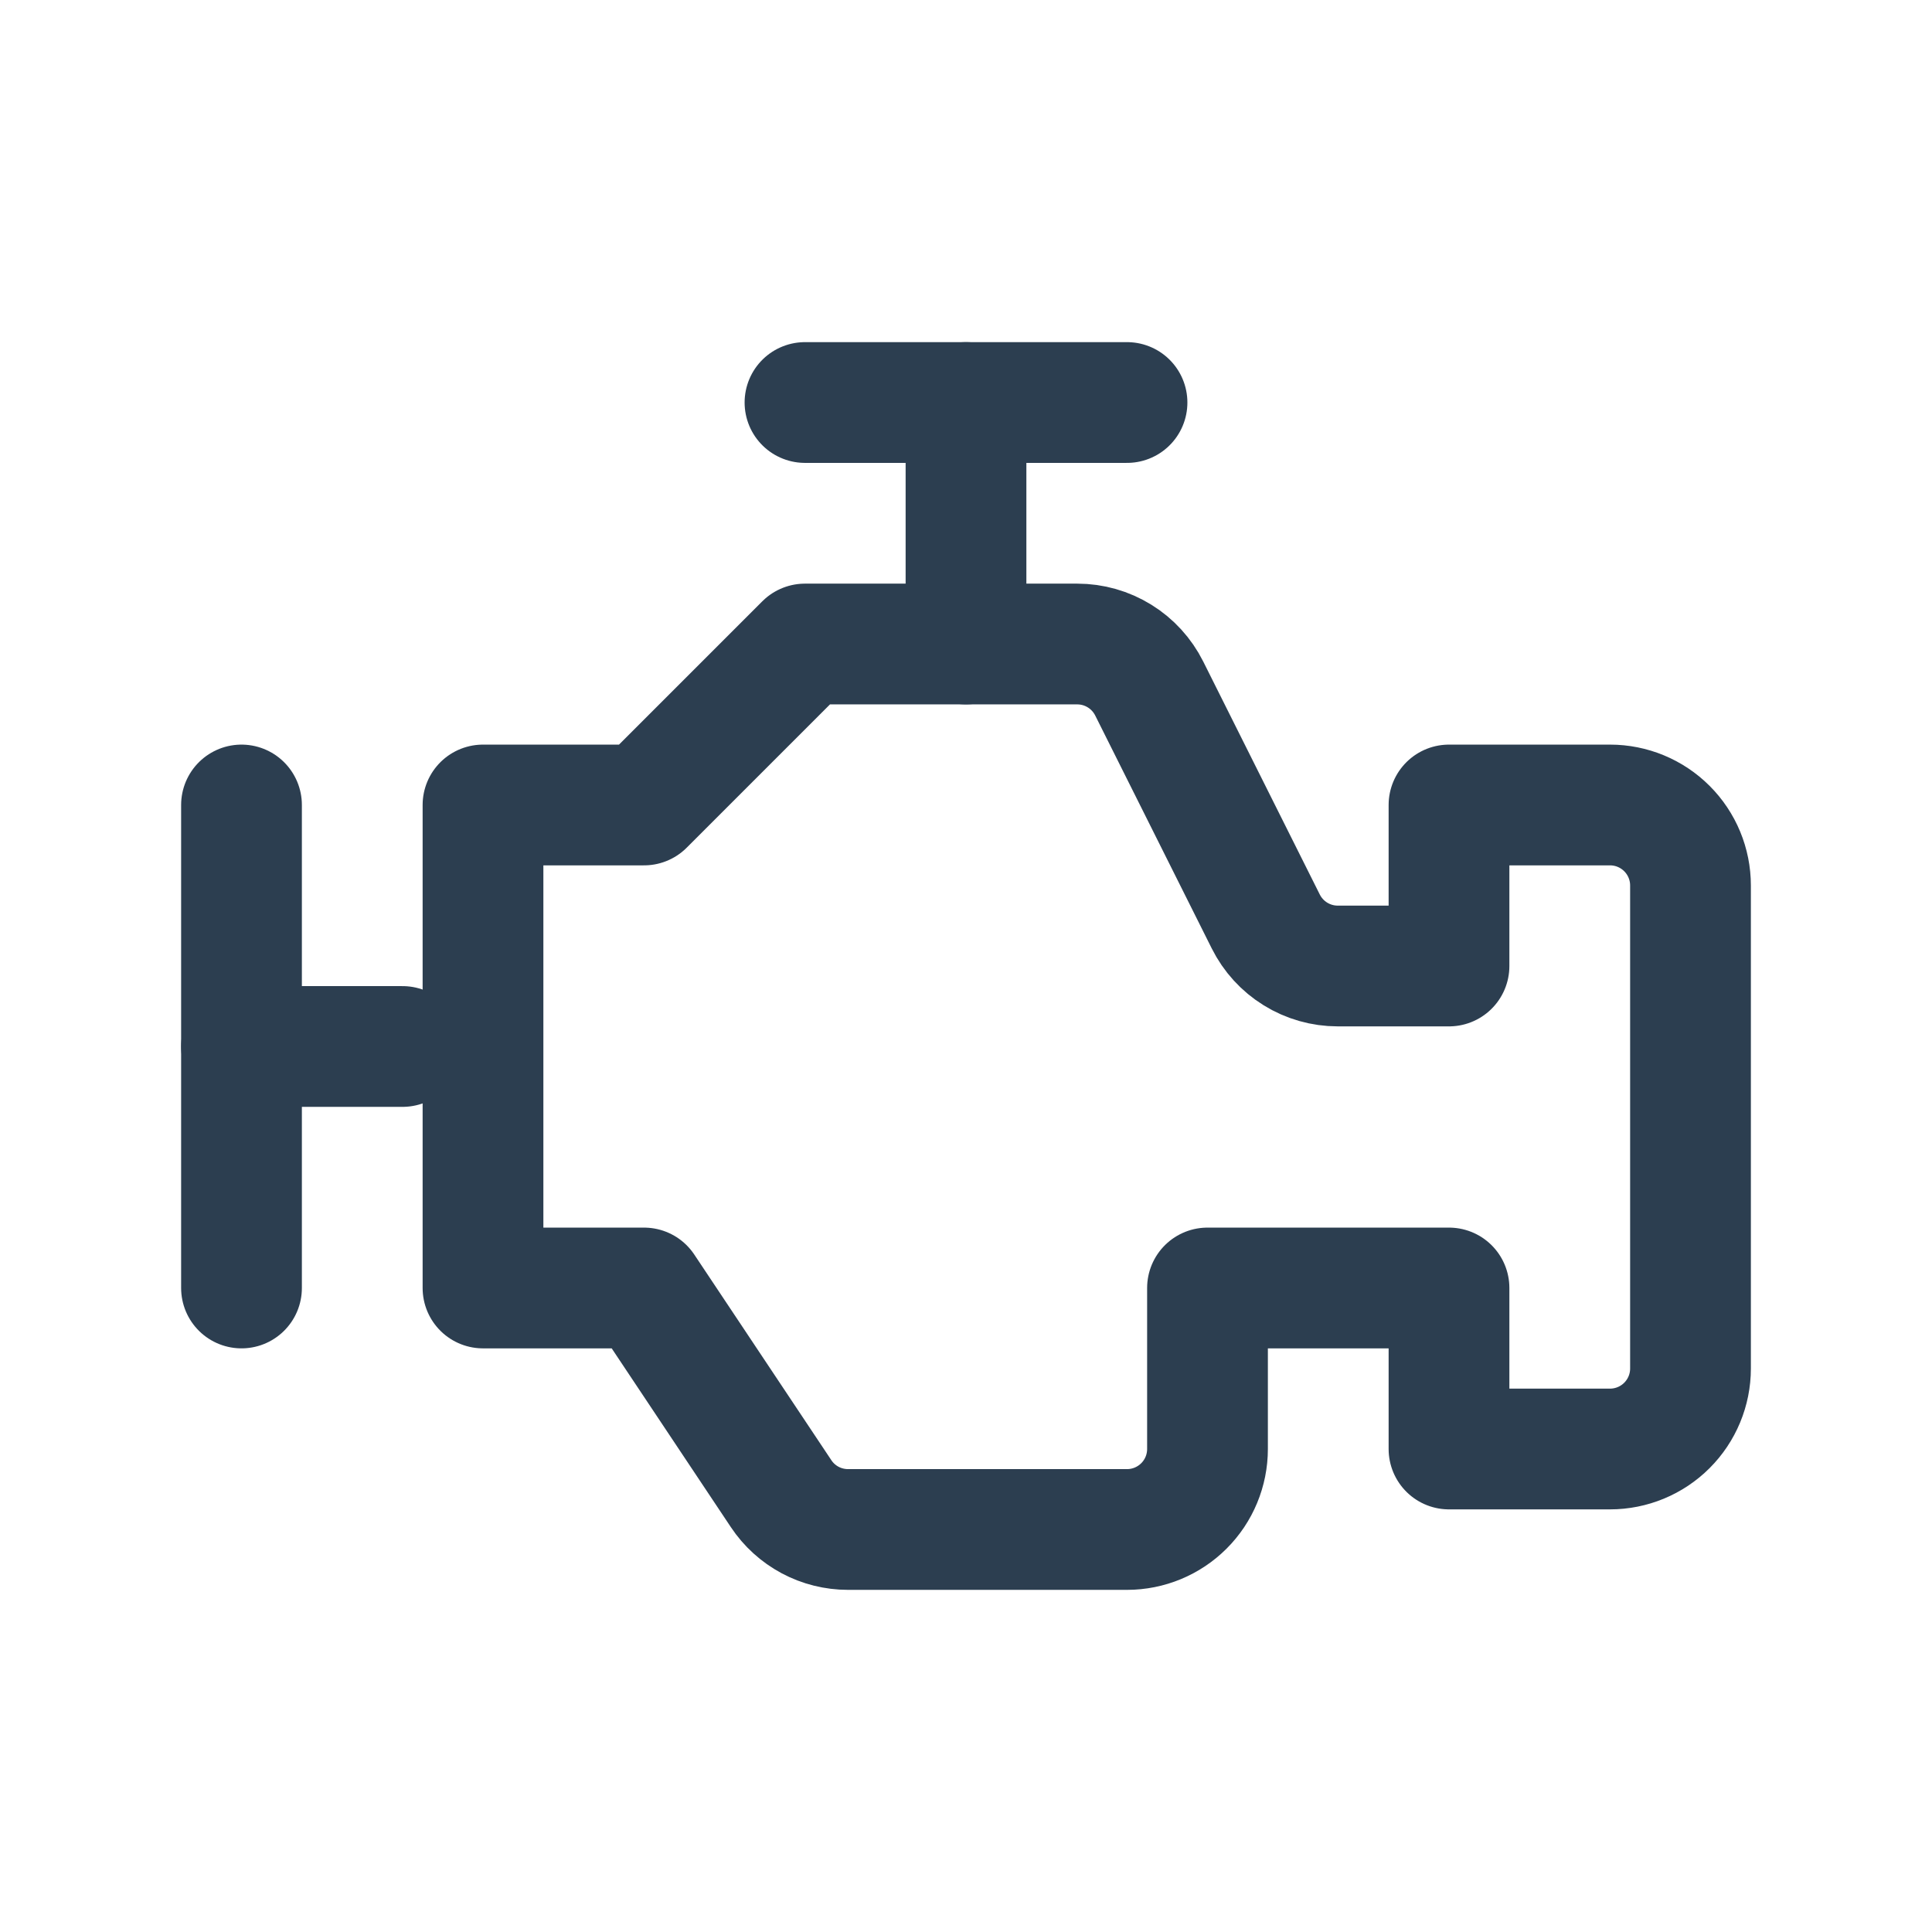 <?xml version="1.0" encoding="UTF-8"?> <svg xmlns="http://www.w3.org/2000/svg" width="44" height="44" viewBox="0 0 44 44" fill="none"> <g clip-path="url(#clip0_412_617)"> <path d="M5.5 18.333V29.333" stroke="#2C3E50" stroke-width="2.75" stroke-linecap="round" stroke-linejoin="round"></path> <path d="M22 9.167V14.667" stroke="#2C3E50" stroke-width="2.75" stroke-linecap="round" stroke-linejoin="round"></path> <path d="M18.333 9.167H25.667" stroke="#2C3E50" stroke-width="2.75" stroke-linecap="round" stroke-linejoin="round"></path> <path d="M9.167 23.833H5.5" stroke="#2C3E50" stroke-width="2.75" stroke-linecap="round" stroke-linejoin="round"></path> <path d="M11 18.333H14.667L18.333 14.667H24.534C24.874 14.667 25.208 14.762 25.497 14.941C25.787 15.12 26.02 15.376 26.173 15.681L28.827 20.986C28.98 21.291 29.213 21.547 29.503 21.726C29.792 21.905 30.126 22 30.466 22H33V18.333H36.667C37.153 18.333 37.619 18.526 37.963 18.87C38.307 19.214 38.5 19.68 38.5 20.167V31.167C38.5 31.653 38.307 32.119 37.963 32.463C37.619 32.807 37.153 33 36.667 33H33V29.333H27.5V33C27.5 33.486 27.307 33.953 26.963 34.296C26.619 34.64 26.153 34.833 25.667 34.833H19.314C19.012 34.833 18.715 34.759 18.449 34.617C18.183 34.474 17.956 34.269 17.789 34.017L14.667 29.333H11V18.333Z" stroke="#2C3E50" stroke-width="2.75" stroke-linecap="round" stroke-linejoin="round"></path> </g> <defs> <clipPath id="clip0_412_617"> <rect width="44" height="44" fill="white"></rect> </clipPath> </defs> </svg> 
